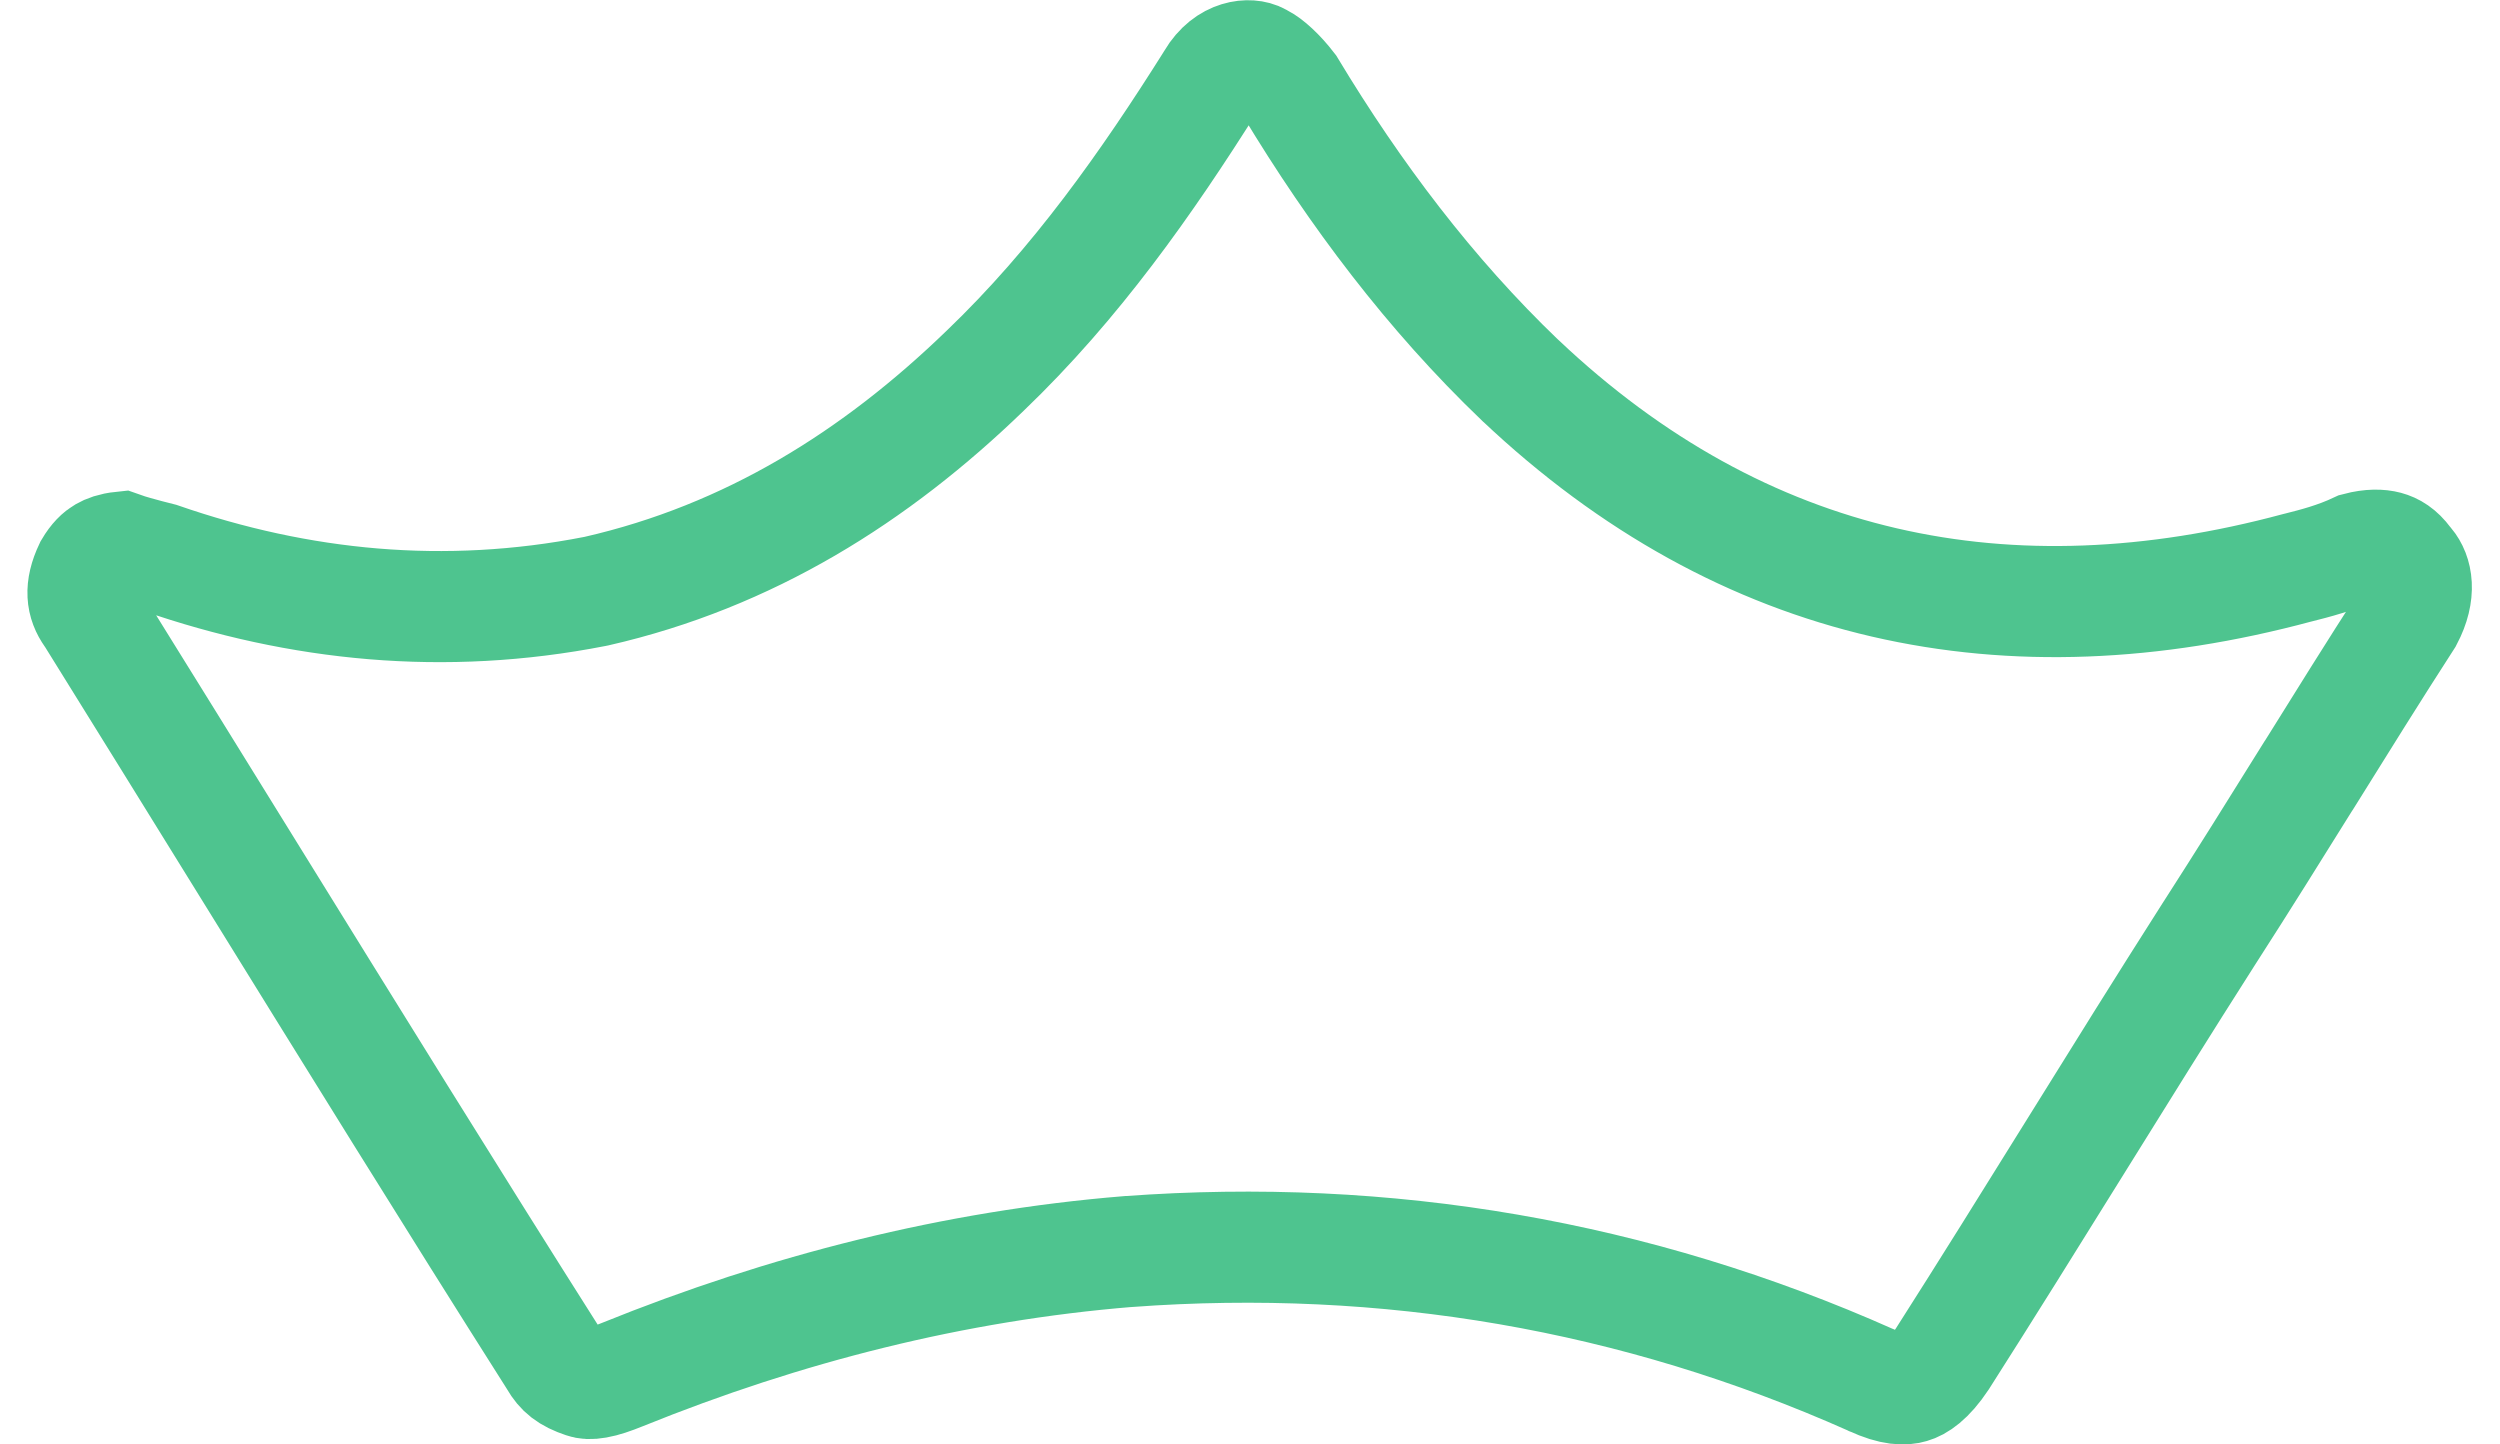 <svg width="45" height="26" viewBox="0 0 45 26" fill="none" xmlns="http://www.w3.org/2000/svg">
<path id="Vector" d="M10.708 10.646L10.723 10.643L10.738 10.64C13.482 10.013 15.759 8.583 17.733 6.673C19.37 5.104 20.644 3.291 21.801 1.453L21.808 1.441L21.814 1.43C22.089 0.967 22.506 0.959 22.666 1.049L22.686 1.06L22.705 1.07C22.826 1.131 23.028 1.308 23.224 1.563C24.393 3.5 25.743 5.292 27.358 6.84L27.358 6.84L27.363 6.844C31.386 10.649 36.154 11.62 41.351 10.22L41.372 10.215C41.661 10.142 42.042 10.046 42.436 9.86C42.672 9.798 42.843 9.806 42.96 9.837C43.075 9.868 43.194 9.936 43.312 10.096L43.332 10.122L43.353 10.146C43.499 10.319 43.586 10.662 43.336 11.136C42.727 12.08 42.14 13.023 41.557 13.959L41.554 13.962C40.962 14.912 40.375 15.854 39.769 16.796L39.766 16.8C38.947 18.084 38.149 19.366 37.355 20.644L37.354 20.646C36.56 21.923 35.769 23.195 34.959 24.465C34.714 24.834 34.52 24.945 34.402 24.979C34.289 25.013 34.079 25.027 33.692 24.846L33.684 24.843L33.676 24.839C29.445 22.956 24.958 22.186 20.31 22.528L20.31 22.528L20.302 22.528C17.173 22.785 14.139 23.554 11.201 24.743C11.01 24.82 10.866 24.869 10.74 24.891C10.623 24.912 10.555 24.903 10.509 24.887C10.216 24.789 10.096 24.681 9.989 24.5L9.982 24.487L9.974 24.474C8.128 21.564 6.285 18.584 4.438 15.599C3.513 14.104 2.587 12.607 1.66 11.117L1.644 11.092L1.627 11.068C1.474 10.851 1.431 10.599 1.613 10.216C1.704 10.062 1.789 9.985 1.865 9.941C1.927 9.905 2.025 9.865 2.187 9.848C2.274 9.879 2.358 9.904 2.429 9.924C2.577 9.967 2.74 10.009 2.888 10.046C5.391 10.912 8.003 11.176 10.708 10.646Z" stroke="#4EC48F" stroke-width="2"/>
</svg>
